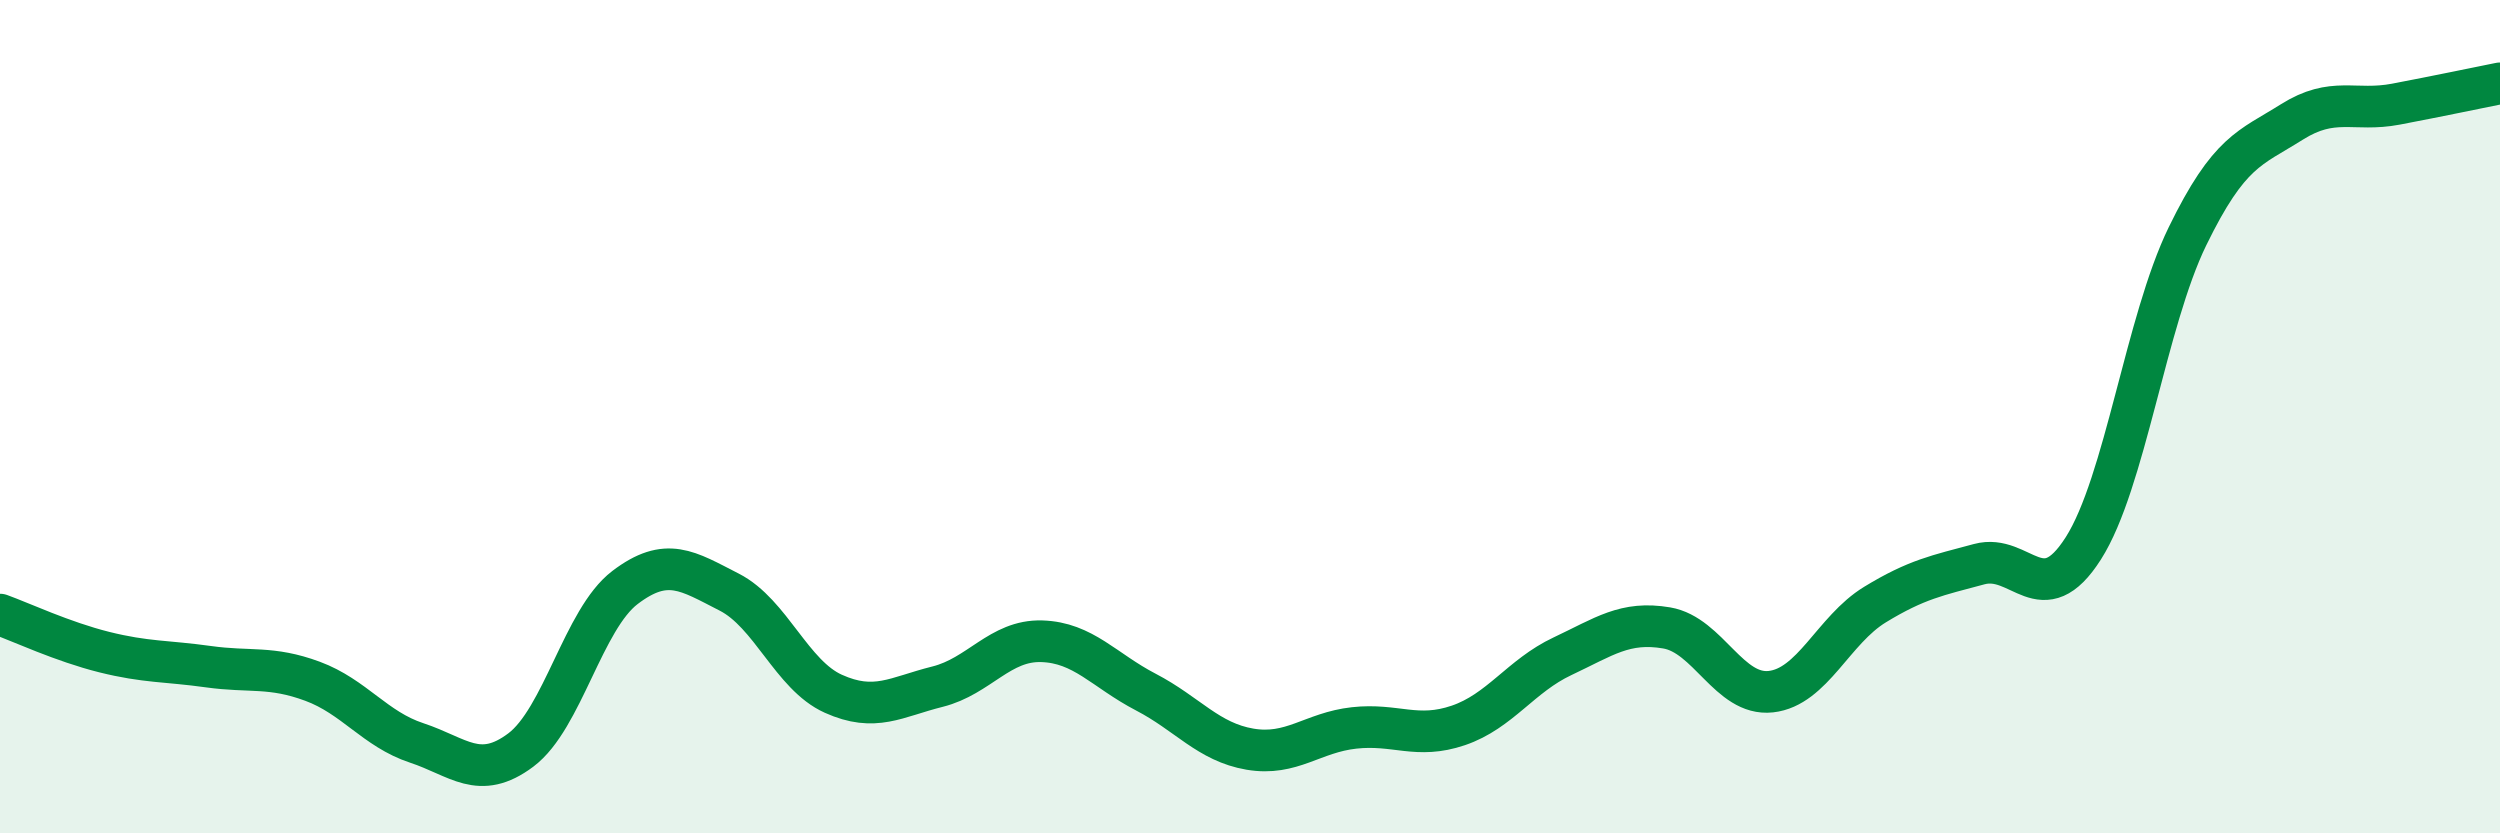 
    <svg width="60" height="20" viewBox="0 0 60 20" xmlns="http://www.w3.org/2000/svg">
      <path
        d="M 0,14.75 C 0.5,14.93 1.5,15.4 2.5,15.65 C 3.5,15.9 4,15.86 5,16 C 6,16.14 6.5,15.98 7.5,16.35 C 8.5,16.72 9,17.5 10,17.83 C 11,18.16 11.5,18.75 12.5,18 C 13.5,17.25 14,14.86 15,14.1 C 16,13.34 16.5,13.7 17.5,14.21 C 18.5,14.72 19,16.2 20,16.65 C 21,17.1 21.5,16.73 22.5,16.48 C 23.5,16.23 24,15.36 25,15.39 C 26,15.42 26.5,16.09 27.5,16.61 C 28.5,17.13 29,17.81 30,17.98 C 31,18.15 31.5,17.58 32.5,17.47 C 33.5,17.36 34,17.75 35,17.41 C 36,17.07 36.5,16.22 37.5,15.75 C 38.5,15.28 39,14.9 40,15.07 C 41,15.24 41.5,16.71 42.5,16.6 C 43.5,16.49 44,15.12 45,14.51 C 46,13.9 46.5,13.81 47.5,13.54 C 48.5,13.27 49,14.73 50,13.16 C 51,11.59 51.5,7.72 52.5,5.67 C 53.5,3.62 54,3.56 55,2.93 C 56,2.3 56.5,2.69 57.5,2.5 C 58.5,2.31 59.5,2.1 60,2L60 20L0 20Z"
        fill="#008740"
        opacity="0.1"
        stroke-linecap="round"
        stroke-linejoin="round"
      />
      <path
        d="M 0,14.75 C 0.5,14.93 1.5,15.4 2.5,15.65 C 3.5,15.9 4,15.86 5,16 C 6,16.14 6.5,15.98 7.5,16.35 C 8.5,16.72 9,17.5 10,17.83 C 11,18.16 11.5,18.75 12.5,18 C 13.5,17.25 14,14.86 15,14.1 C 16,13.34 16.5,13.7 17.5,14.21 C 18.5,14.72 19,16.2 20,16.65 C 21,17.1 21.5,16.73 22.5,16.48 C 23.5,16.23 24,15.36 25,15.39 C 26,15.42 26.5,16.09 27.5,16.61 C 28.5,17.13 29,17.81 30,17.98 C 31,18.15 31.5,17.58 32.5,17.47 C 33.5,17.36 34,17.75 35,17.41 C 36,17.07 36.5,16.22 37.5,15.75 C 38.5,15.28 39,14.9 40,15.07 C 41,15.24 41.5,16.71 42.5,16.6 C 43.5,16.49 44,15.12 45,14.51 C 46,13.9 46.5,13.81 47.5,13.54 C 48.5,13.27 49,14.73 50,13.16 C 51,11.59 51.5,7.72 52.5,5.67 C 53.5,3.62 54,3.56 55,2.93 C 56,2.3 56.5,2.69 57.5,2.5 C 58.5,2.31 59.5,2.1 60,2"
        stroke="#008740"
        stroke-width="1"
        fill="none"
        stroke-linecap="round"
        stroke-linejoin="round"
      />
    </svg>
  